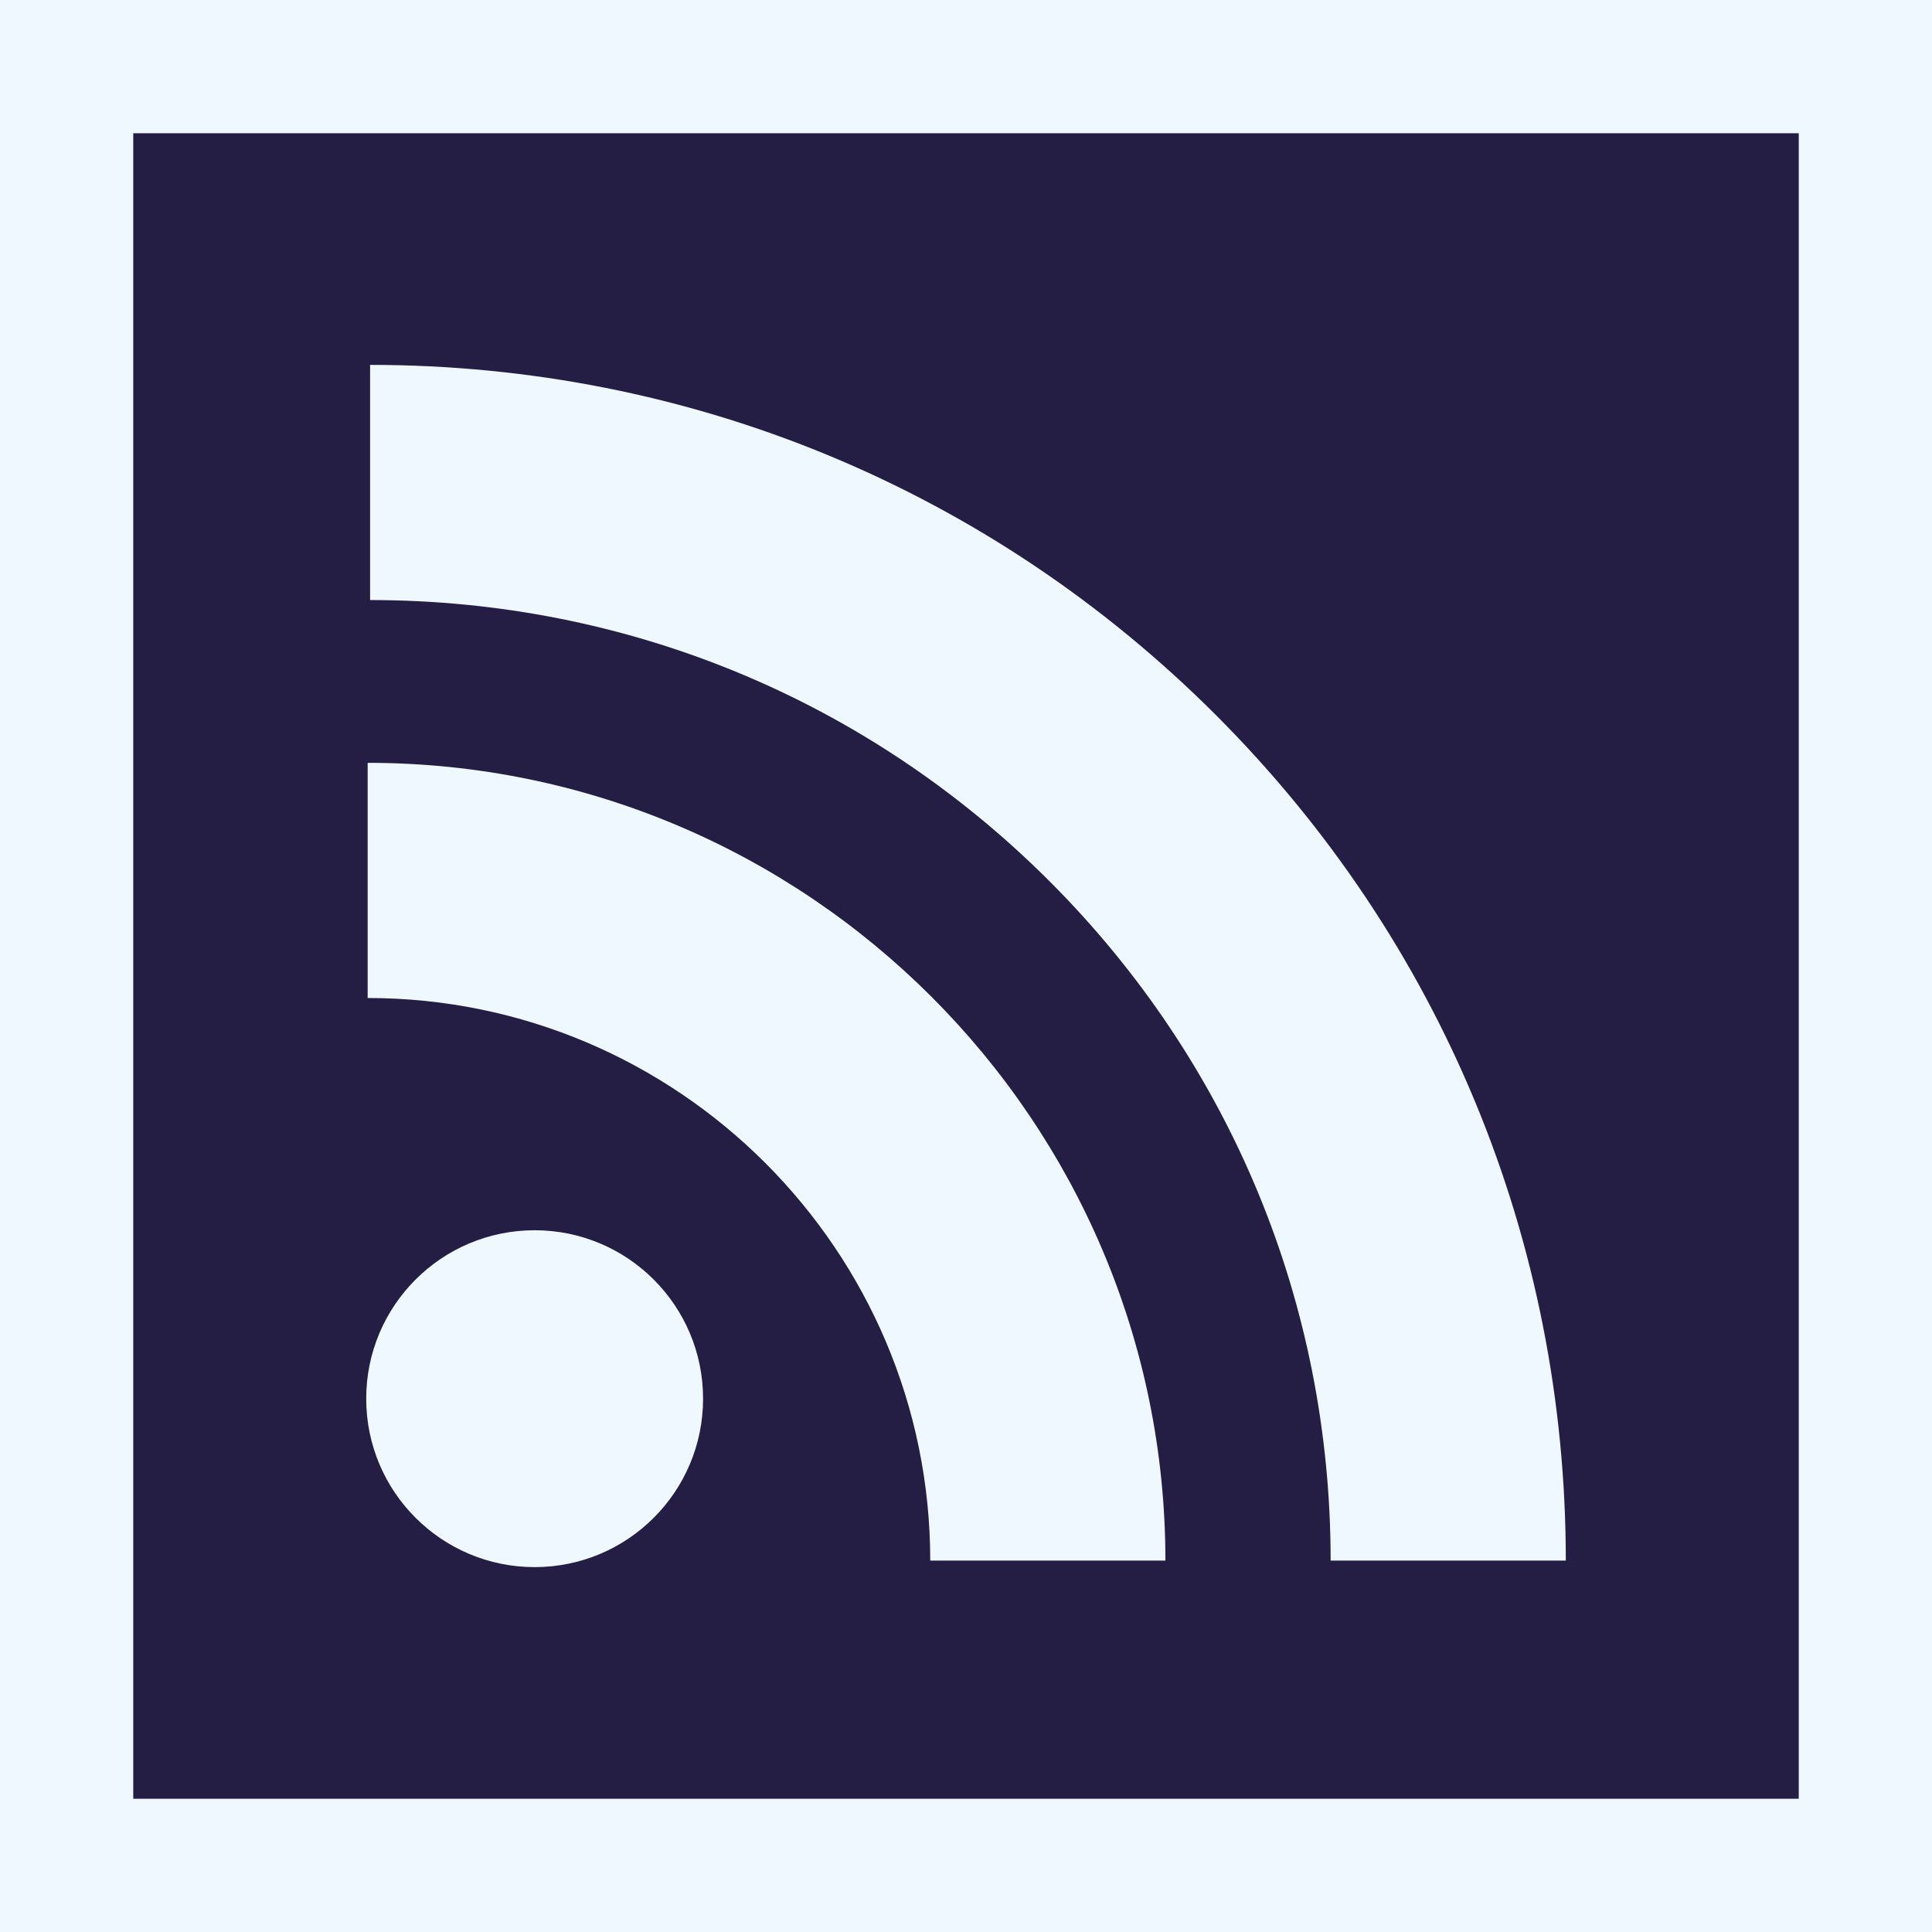 <svg version="1.1" id="Capa_1" xmlns="http://www.w3.org/2000/svg" xmlns:xlink="http://www.w3.org/1999/xlink" viewBox="-36.46 -36.46 528.65 528.65" xml:space="preserve" width="256px" height="256px" fill="#f0f8ff" stroke="#f0f8ff" stroke-width="0.005"><rect x="-36.46" y="-36.46" width="528.65" height="528.65" fill="#808080" stroke="none"/><g id="SVGRepo_bgCarrier" stroke-width="0" transform="translate(0,0), scale(1)"><rect x="-36.46" y="-36.46" width="528.65" height="528.65" rx="0" fill="#f0f8ff" strokewidth="0"></rect></g><g id="SVGRepo_tracerCarrier" stroke-linecap="round" stroke-linejoin="round" stroke="#CCCCCC" stroke-width="17.318"></g><g id="SVGRepo_iconCarrier"> <g> <rect x="0" y="0" style="fill:#241e45;" width="455.731" height="455.731"></rect> <g> <path style="fill:#f0f8ff;" d="M296.208,159.16C234.445,97.397,152.266,63.382,64.81,63.382v64.348 c70.268,0,136.288,27.321,185.898,76.931c49.609,49.61,76.931,115.63,76.931,185.898h64.348 C391.986,303.103,357.971,220.923,296.208,159.16z"></path> <path style="fill:#f0f8ff;" d="M64.143,172.273v64.348c84.881,0,153.938,69.056,153.938,153.939h64.348 C282.429,270.196,184.507,172.273,64.143,172.273z"></path> <circle style="fill:#f0f8ff;" cx="109.833" cy="346.26" r="46.088"></circle> </g> </g> </g></svg>